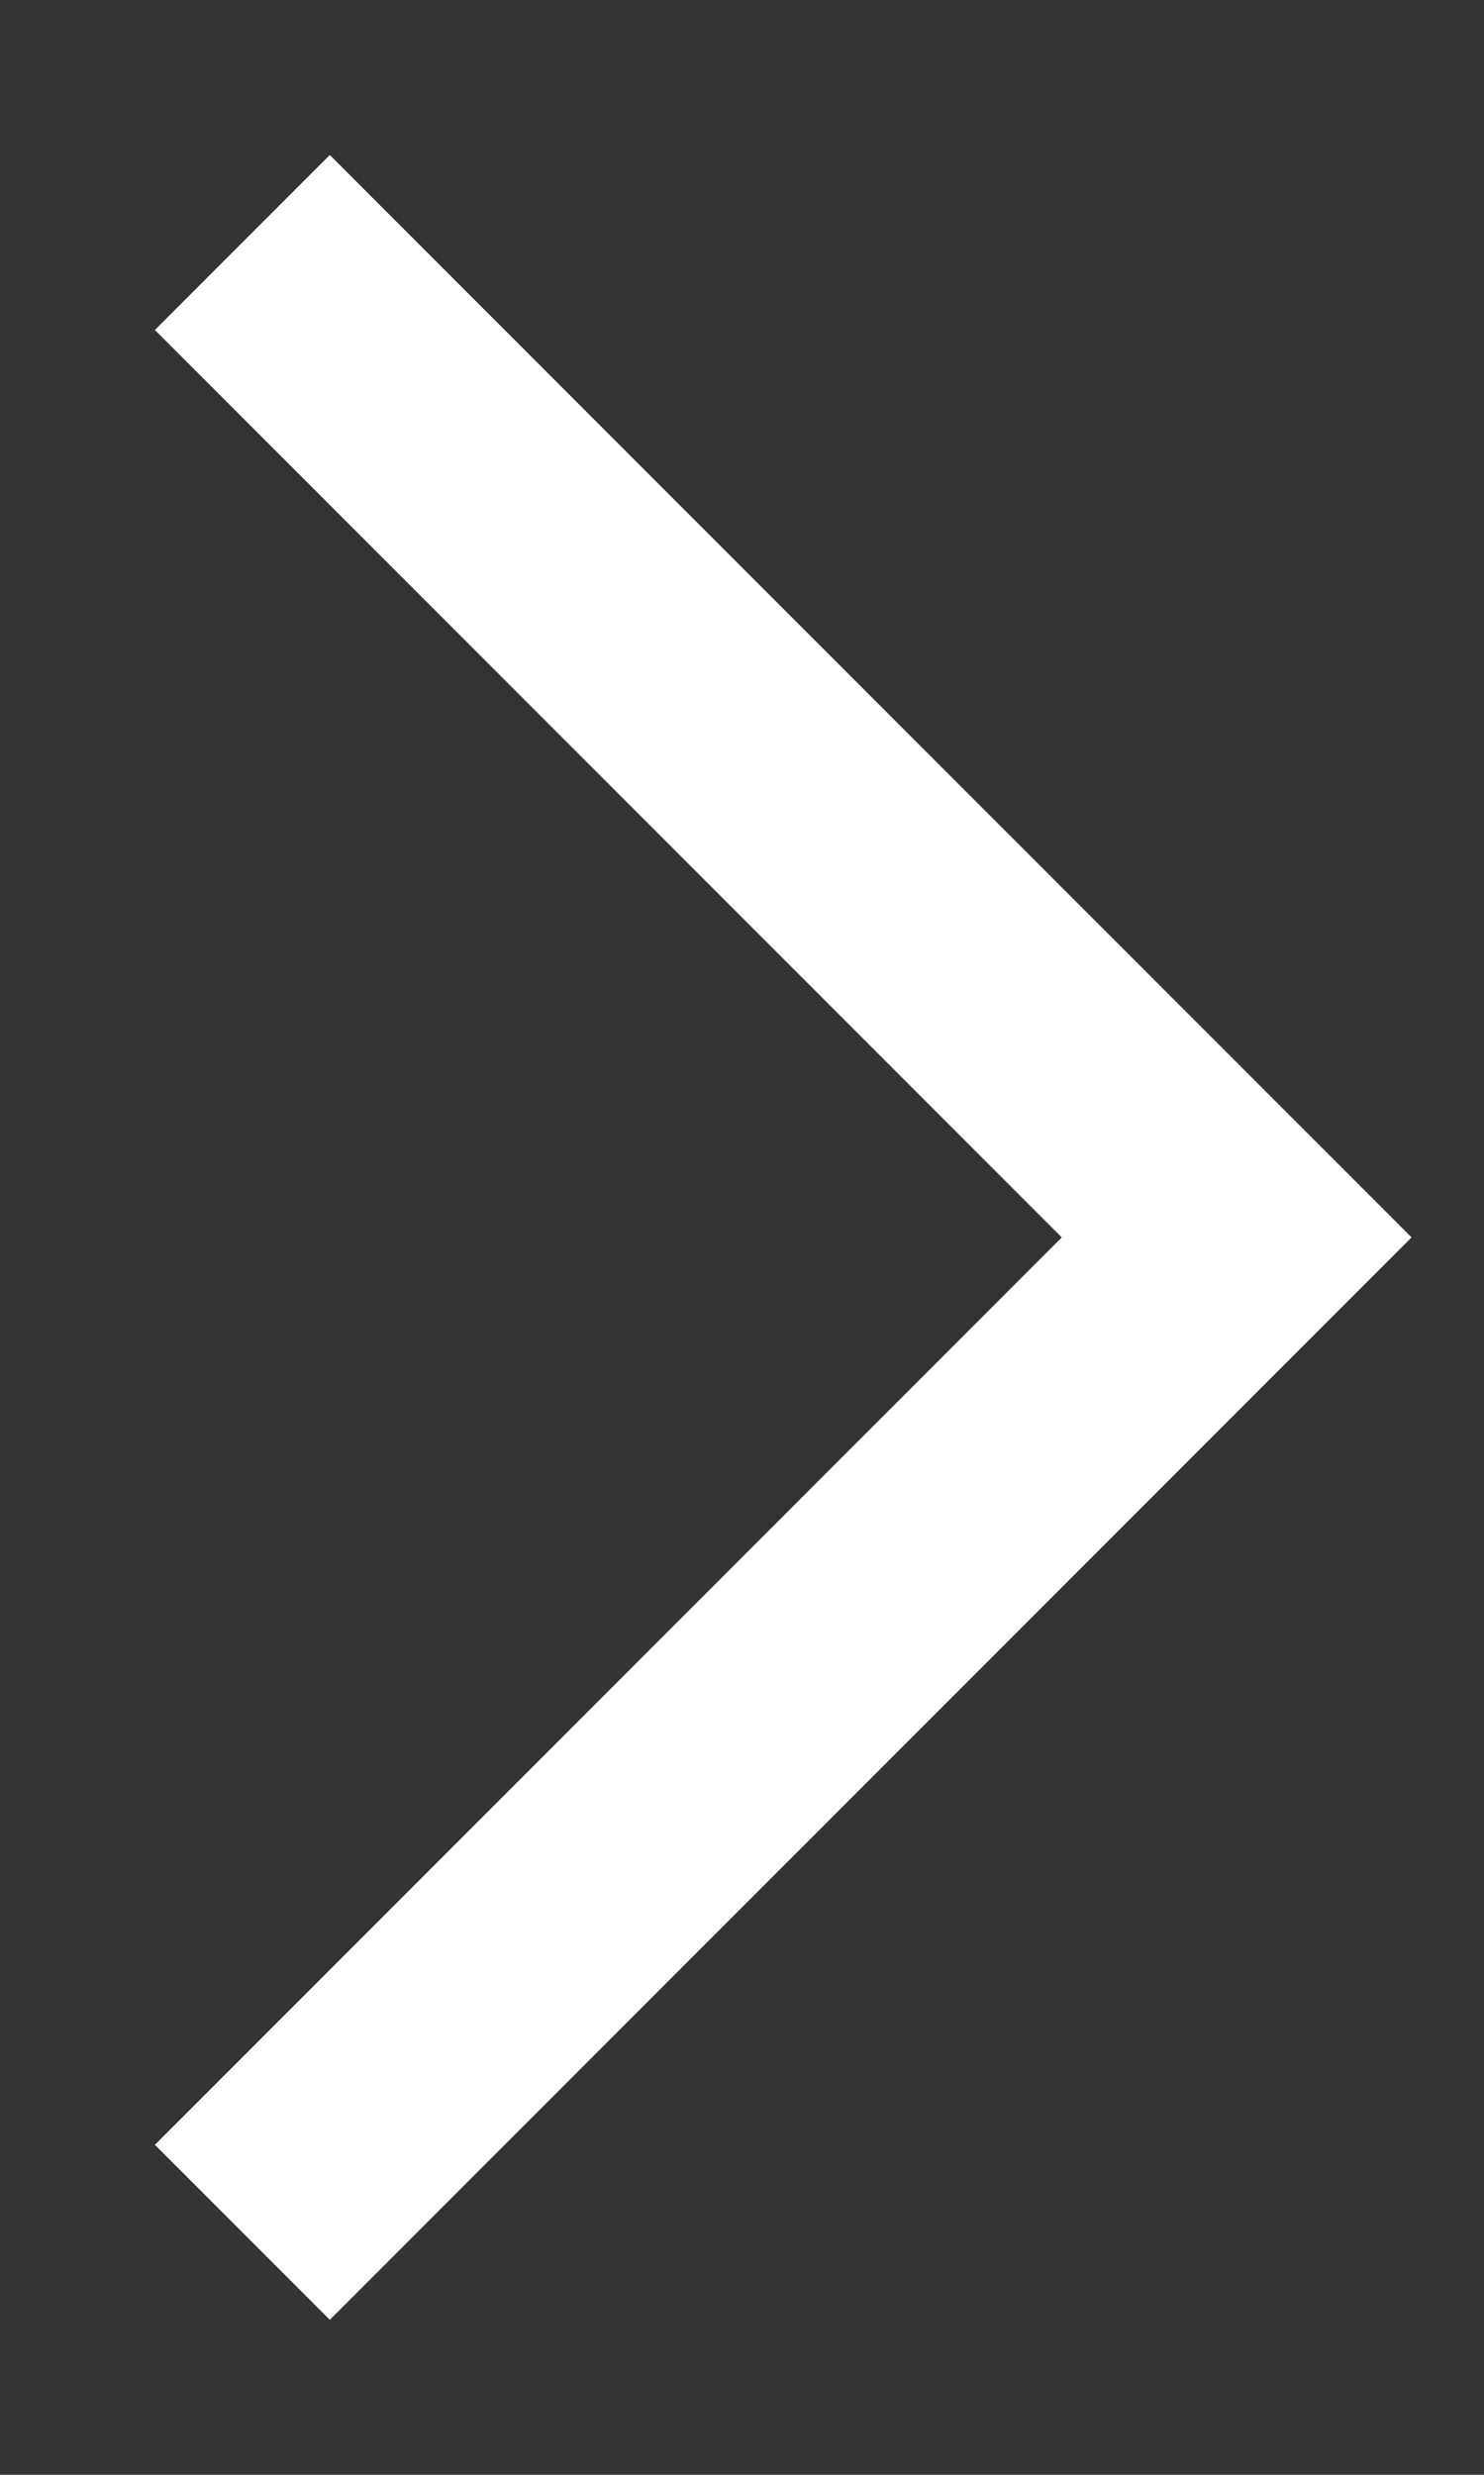 <svg width="9" height="15" viewBox="0 0 9 15" fill="none" xmlns="http://www.w3.org/2000/svg">
<rect x="0" y="0" width="9" height="15" fill="#333333" stroke="none"/>
<path d="M2 2L7.5 7.5L2 13" stroke="white" stroke-width="1.5" stroke-linecap="square"/>
</svg>
